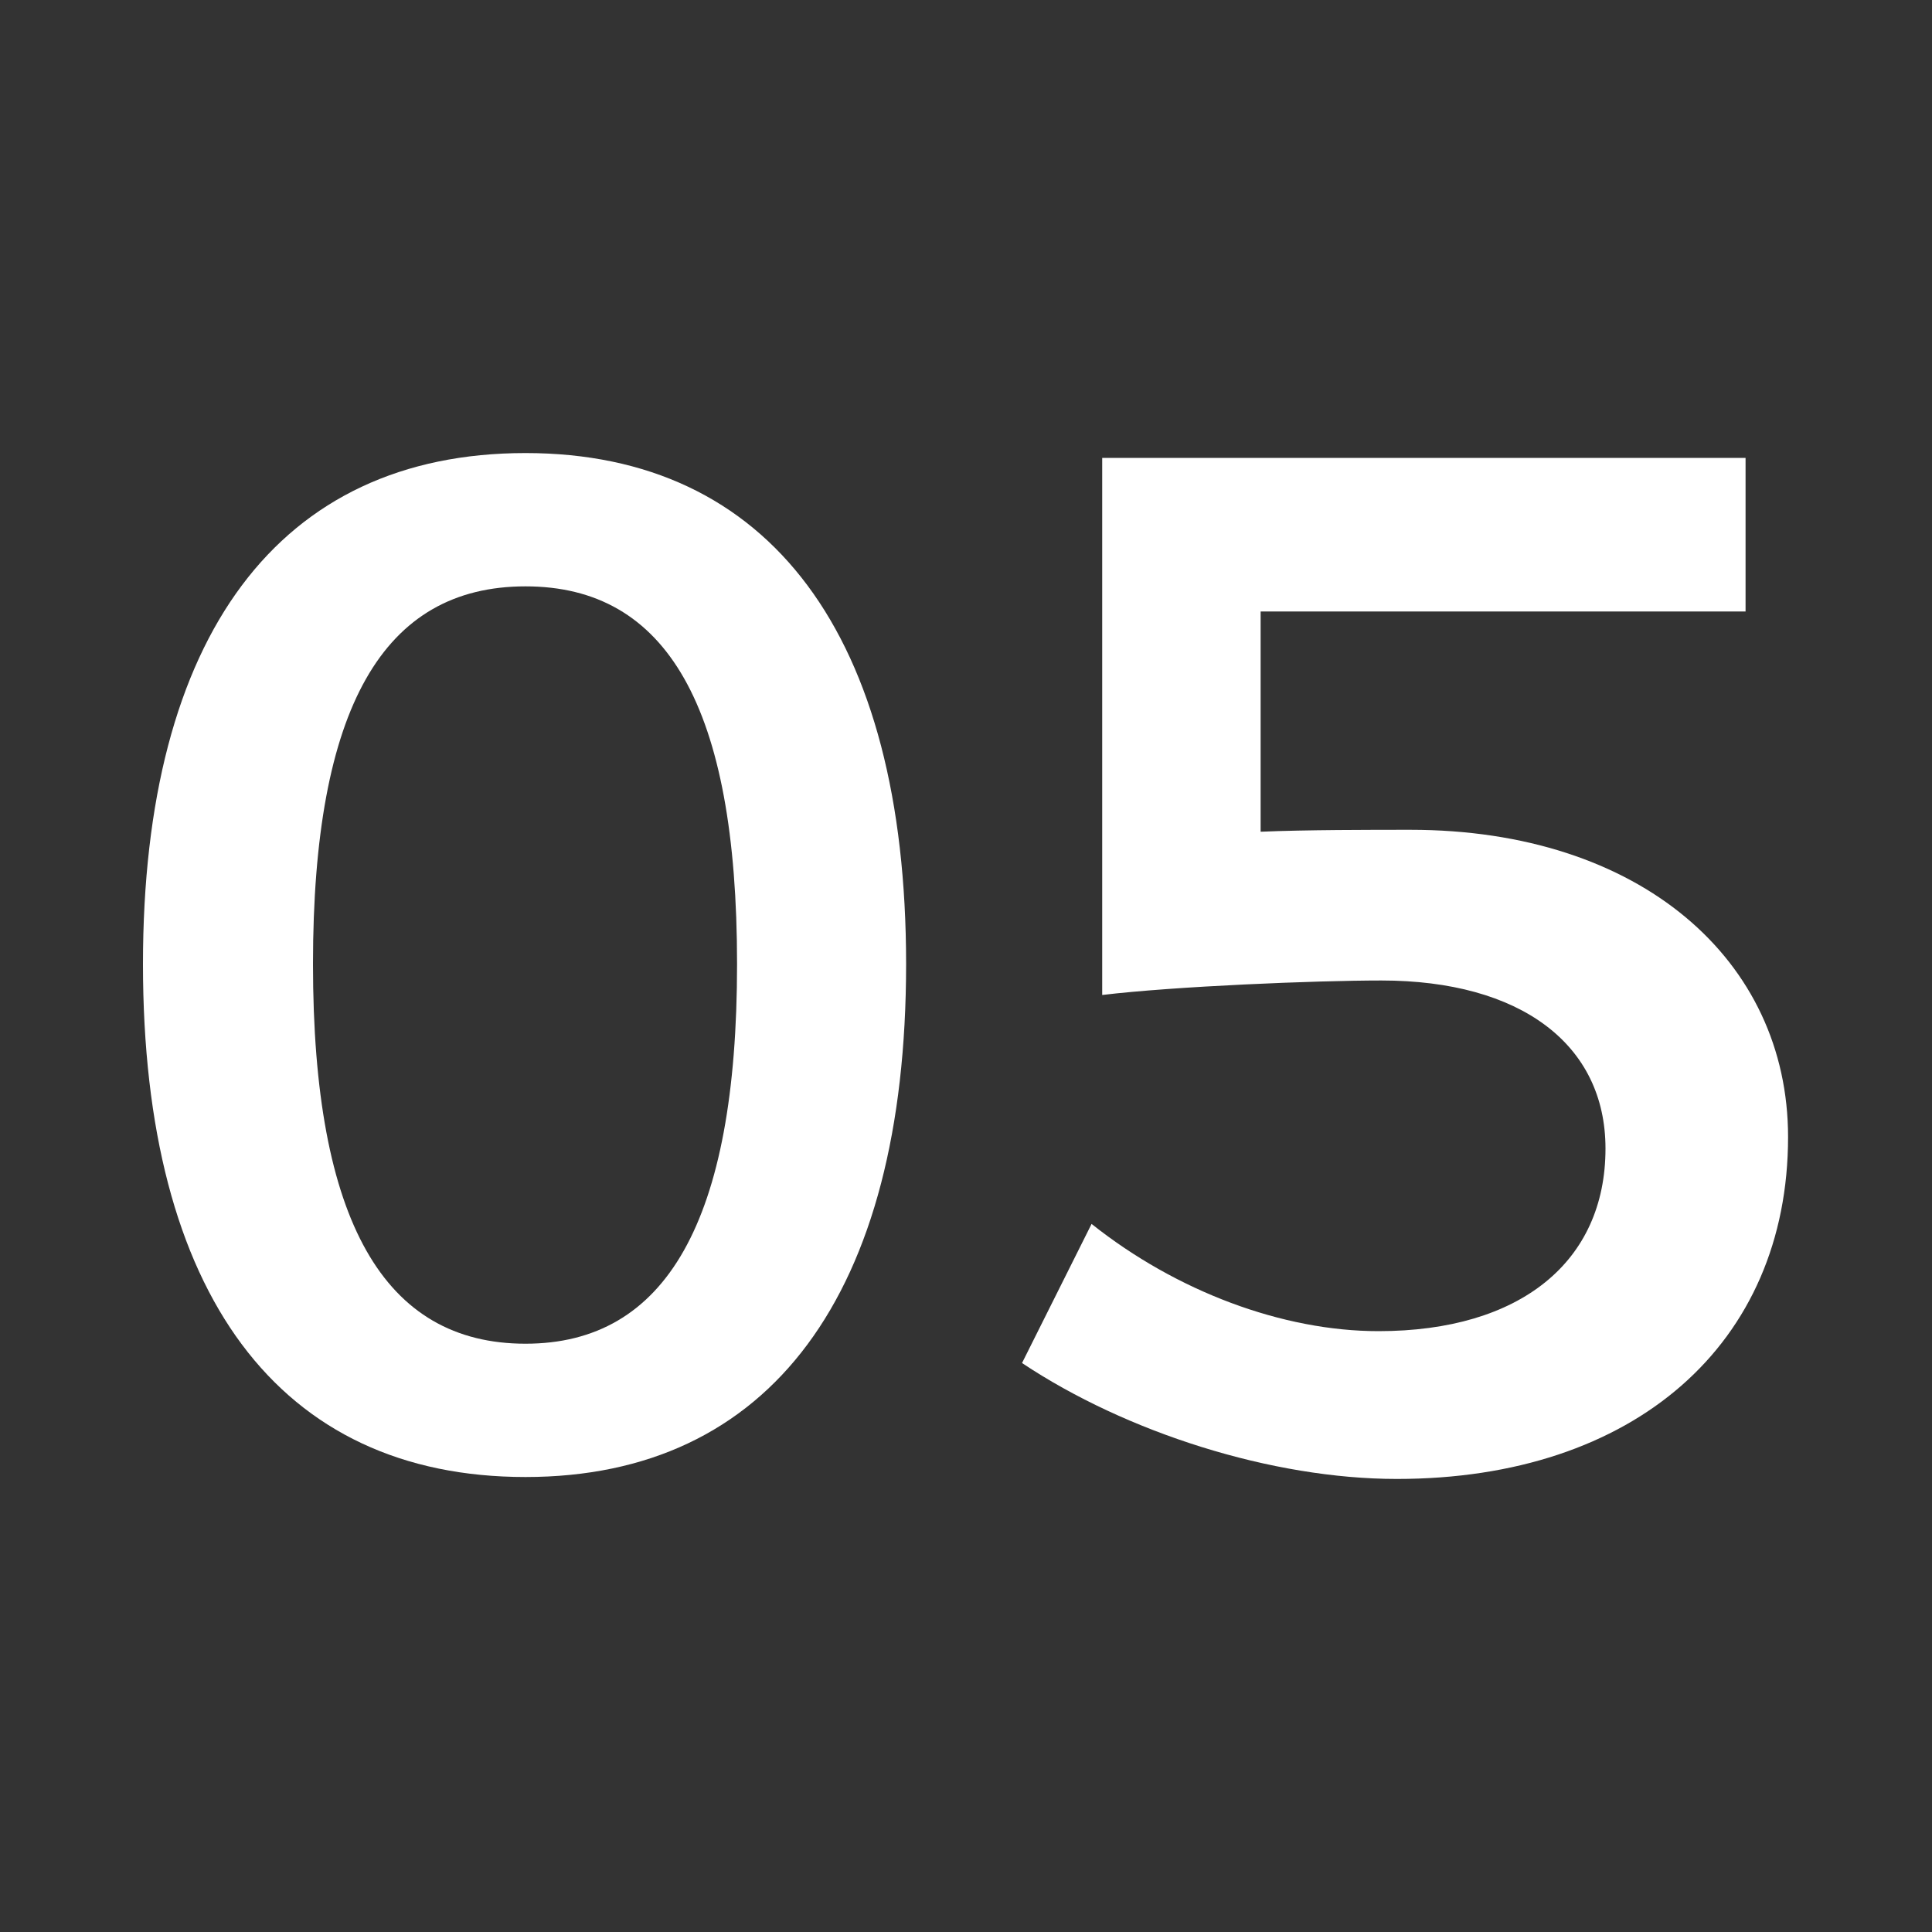 <?xml version="1.0" encoding="utf-8"?>
<!-- Generator: Adobe Illustrator 22.1.0, SVG Export Plug-In . SVG Version: 6.00 Build 0)  -->
<svg version="1.1" id="Ebene_1" xmlns="http://www.w3.org/2000/svg" xmlns:xlink="http://www.w3.org/1999/xlink" x="0px" y="0px"
	 viewBox="0 0 200 200" style="enable-background:new 0 0 200 200;" xml:space="preserve">
<rect x="0" y="0" width="200" height="200" fill="#333333" stroke="none"/>
<style type="text/css">
	.st0{fill:#FFFFFF;}
</style>
<g>
	<path class="st0" d="M93.8,99.8c0,34.2-14.1,53.1-39.4,53.1c-25.5,0-39.6-18.9-39.6-53.1c0-34,14.1-52.9,39.6-52.9
		C79.7,46.9,93.8,65.8,93.8,99.8z M32.4,99.8c0,26.7,7.4,39.3,22,39.3c14.5,0,21.9-12.6,21.9-39.3c0-26.7-7.3-39.1-21.9-39.1
		C39.7,60.7,32.4,73.2,32.4,99.8z"/>
	<path class="st0" d="M146,85.9c23.8,0,39.1,13.5,39.1,31.8c0,21.4-15.9,35.4-40.5,35.4c-12.9,0-28-4.8-38.8-12l7.2-14.4
		c8.8,7,19.8,11.1,29.7,11.1c14.7,0,23.5-7.2,23.5-18.9c0-10.8-8.8-17.4-23.2-17.4c-6.8,0-21.4,0.6-28.9,1.5V47.4h66.6v15.9h-50.2
		v22.8C135.1,85.9,142,85.9,146,85.9z"/>
</g>
</svg>
